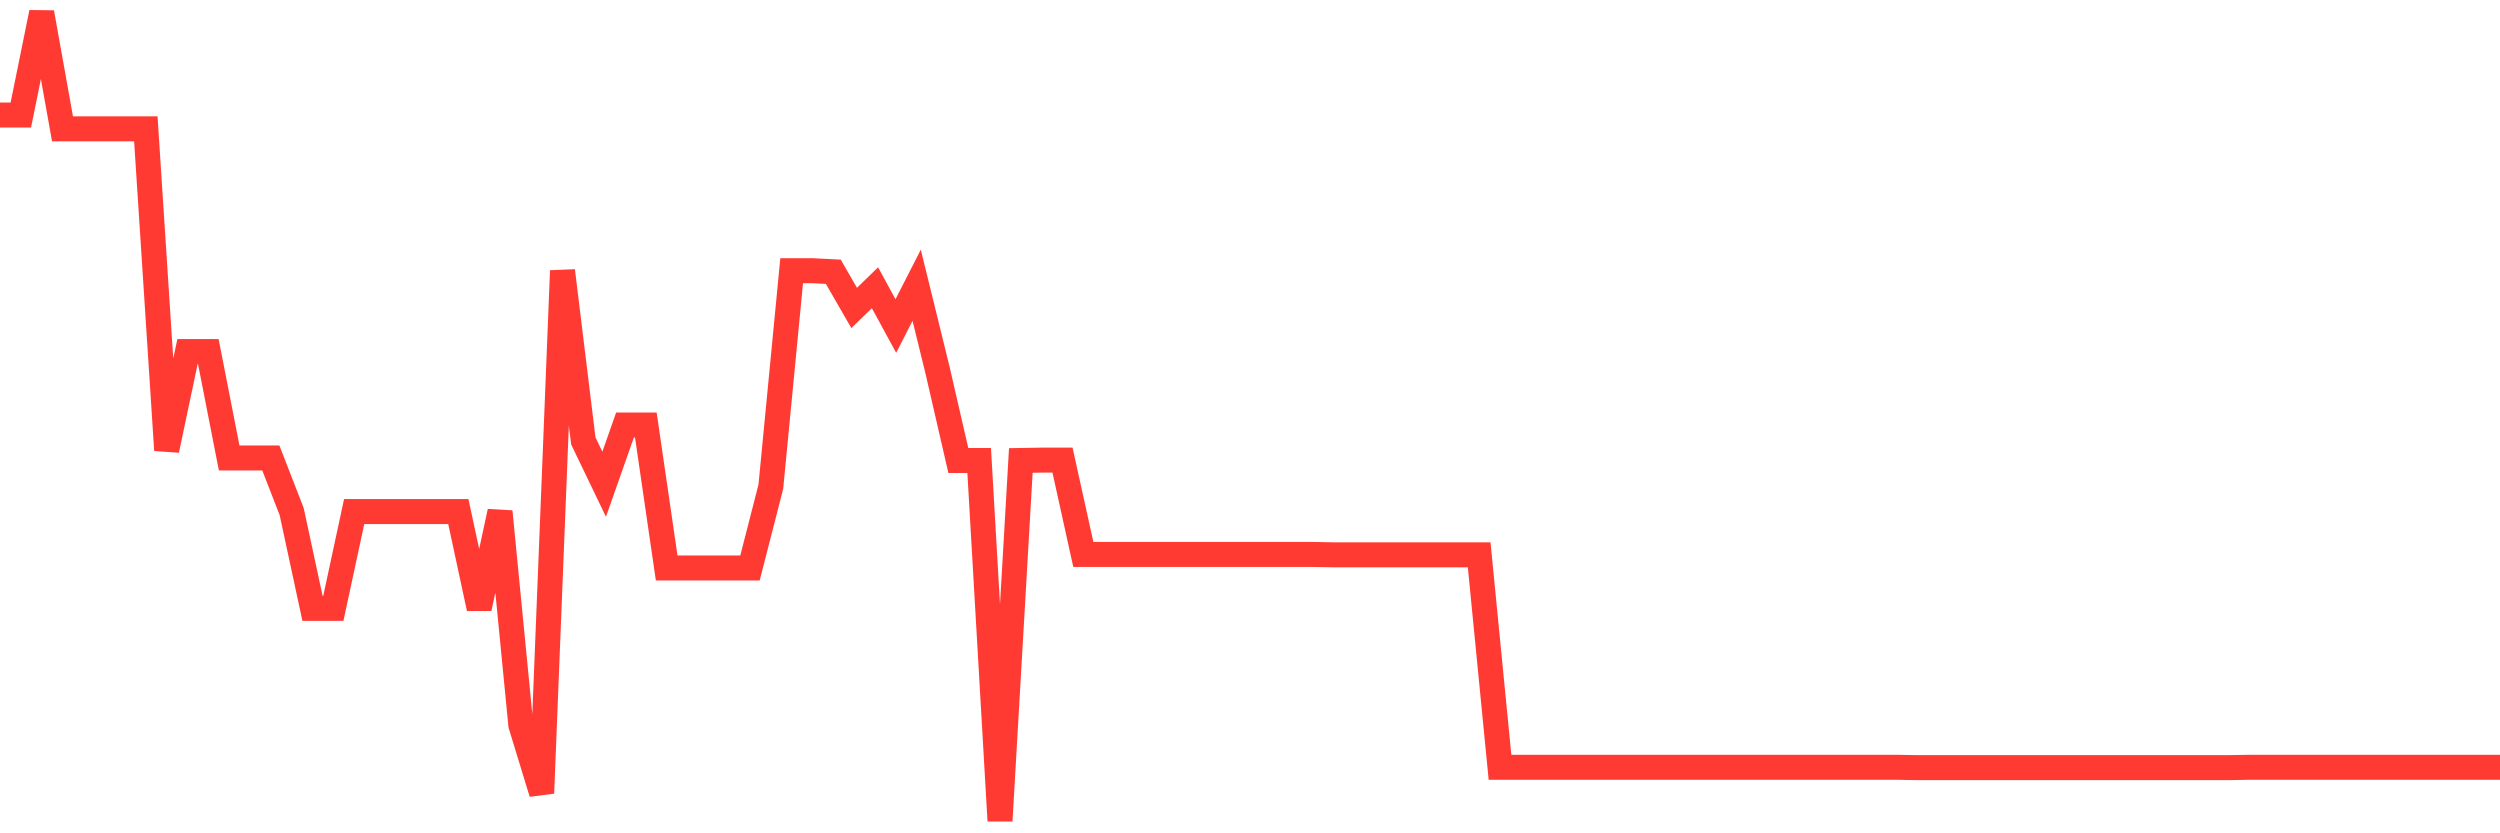 <svg
  xmlns="http://www.w3.org/2000/svg"
  xmlns:xlink="http://www.w3.org/1999/xlink"
  width="120"
  height="40"
  viewBox="0 0 120 40"
  preserveAspectRatio="none"
>
  <polyline
    points="0,5.52 1,5.52 2,0.6 3,6.184 4,6.184 5,6.184 6,6.184 7,6.184 8,21.609 9,16.876 10,16.876 11,21.983 12,21.983 13,21.983 14,24.554 15,29.202 16,29.202 17,24.554 18,24.554 19,24.554 20,24.554 21,24.554 22,24.554 23,29.202 24,24.554 25,34.803 26,38.072 27,12.994 28,21.166 29,23.243 30,20.4 31,20.4 32,27.261 33,27.261 34,27.261 35,27.261 36,27.261 37,23.362 38,12.994 39,12.994 40,13.045 41,14.782 42,13.811 43,15.65 44,13.692 45,17.761 46,22.103 47,22.103 48,39.4 49,22.103 50,22.086 51,22.086 52,26.614 53,26.614 54,26.614 55,26.614 56,26.614 57,26.614 58,26.614 59,26.614 60,26.614 61,26.614 62,26.614 63,26.614 64,26.631 65,26.631 66,26.631 67,26.631 68,26.631 69,26.631 70,26.631 71,26.631 72,36.829 73,36.829 74,36.829 75,36.829 76,36.829 77,36.829 78,36.829 79,36.829 80,36.829 81,36.829 82,36.829 83,36.829 84,36.829 85,36.829 86,36.829 87,36.829 88,36.829 89,36.829 90,36.829 91,36.829 92,36.846 93,36.846 94,36.846 95,36.846 96,36.846 97,36.846 98,36.846 99,36.846 100,36.846 101,36.846 102,36.846 103,36.846 104,36.846 105,36.846 106,36.846 107,36.846 108,36.829 109,36.829 110,36.829 111,36.829 112,36.829 113,36.829 114,36.829 115,36.829 116,36.829 117,36.829 118,36.829 119,36.829 120,36.829"
    fill="none"
    stroke="#ff3a33"
    stroke-width="1.2"
  >
  </polyline>
</svg>
